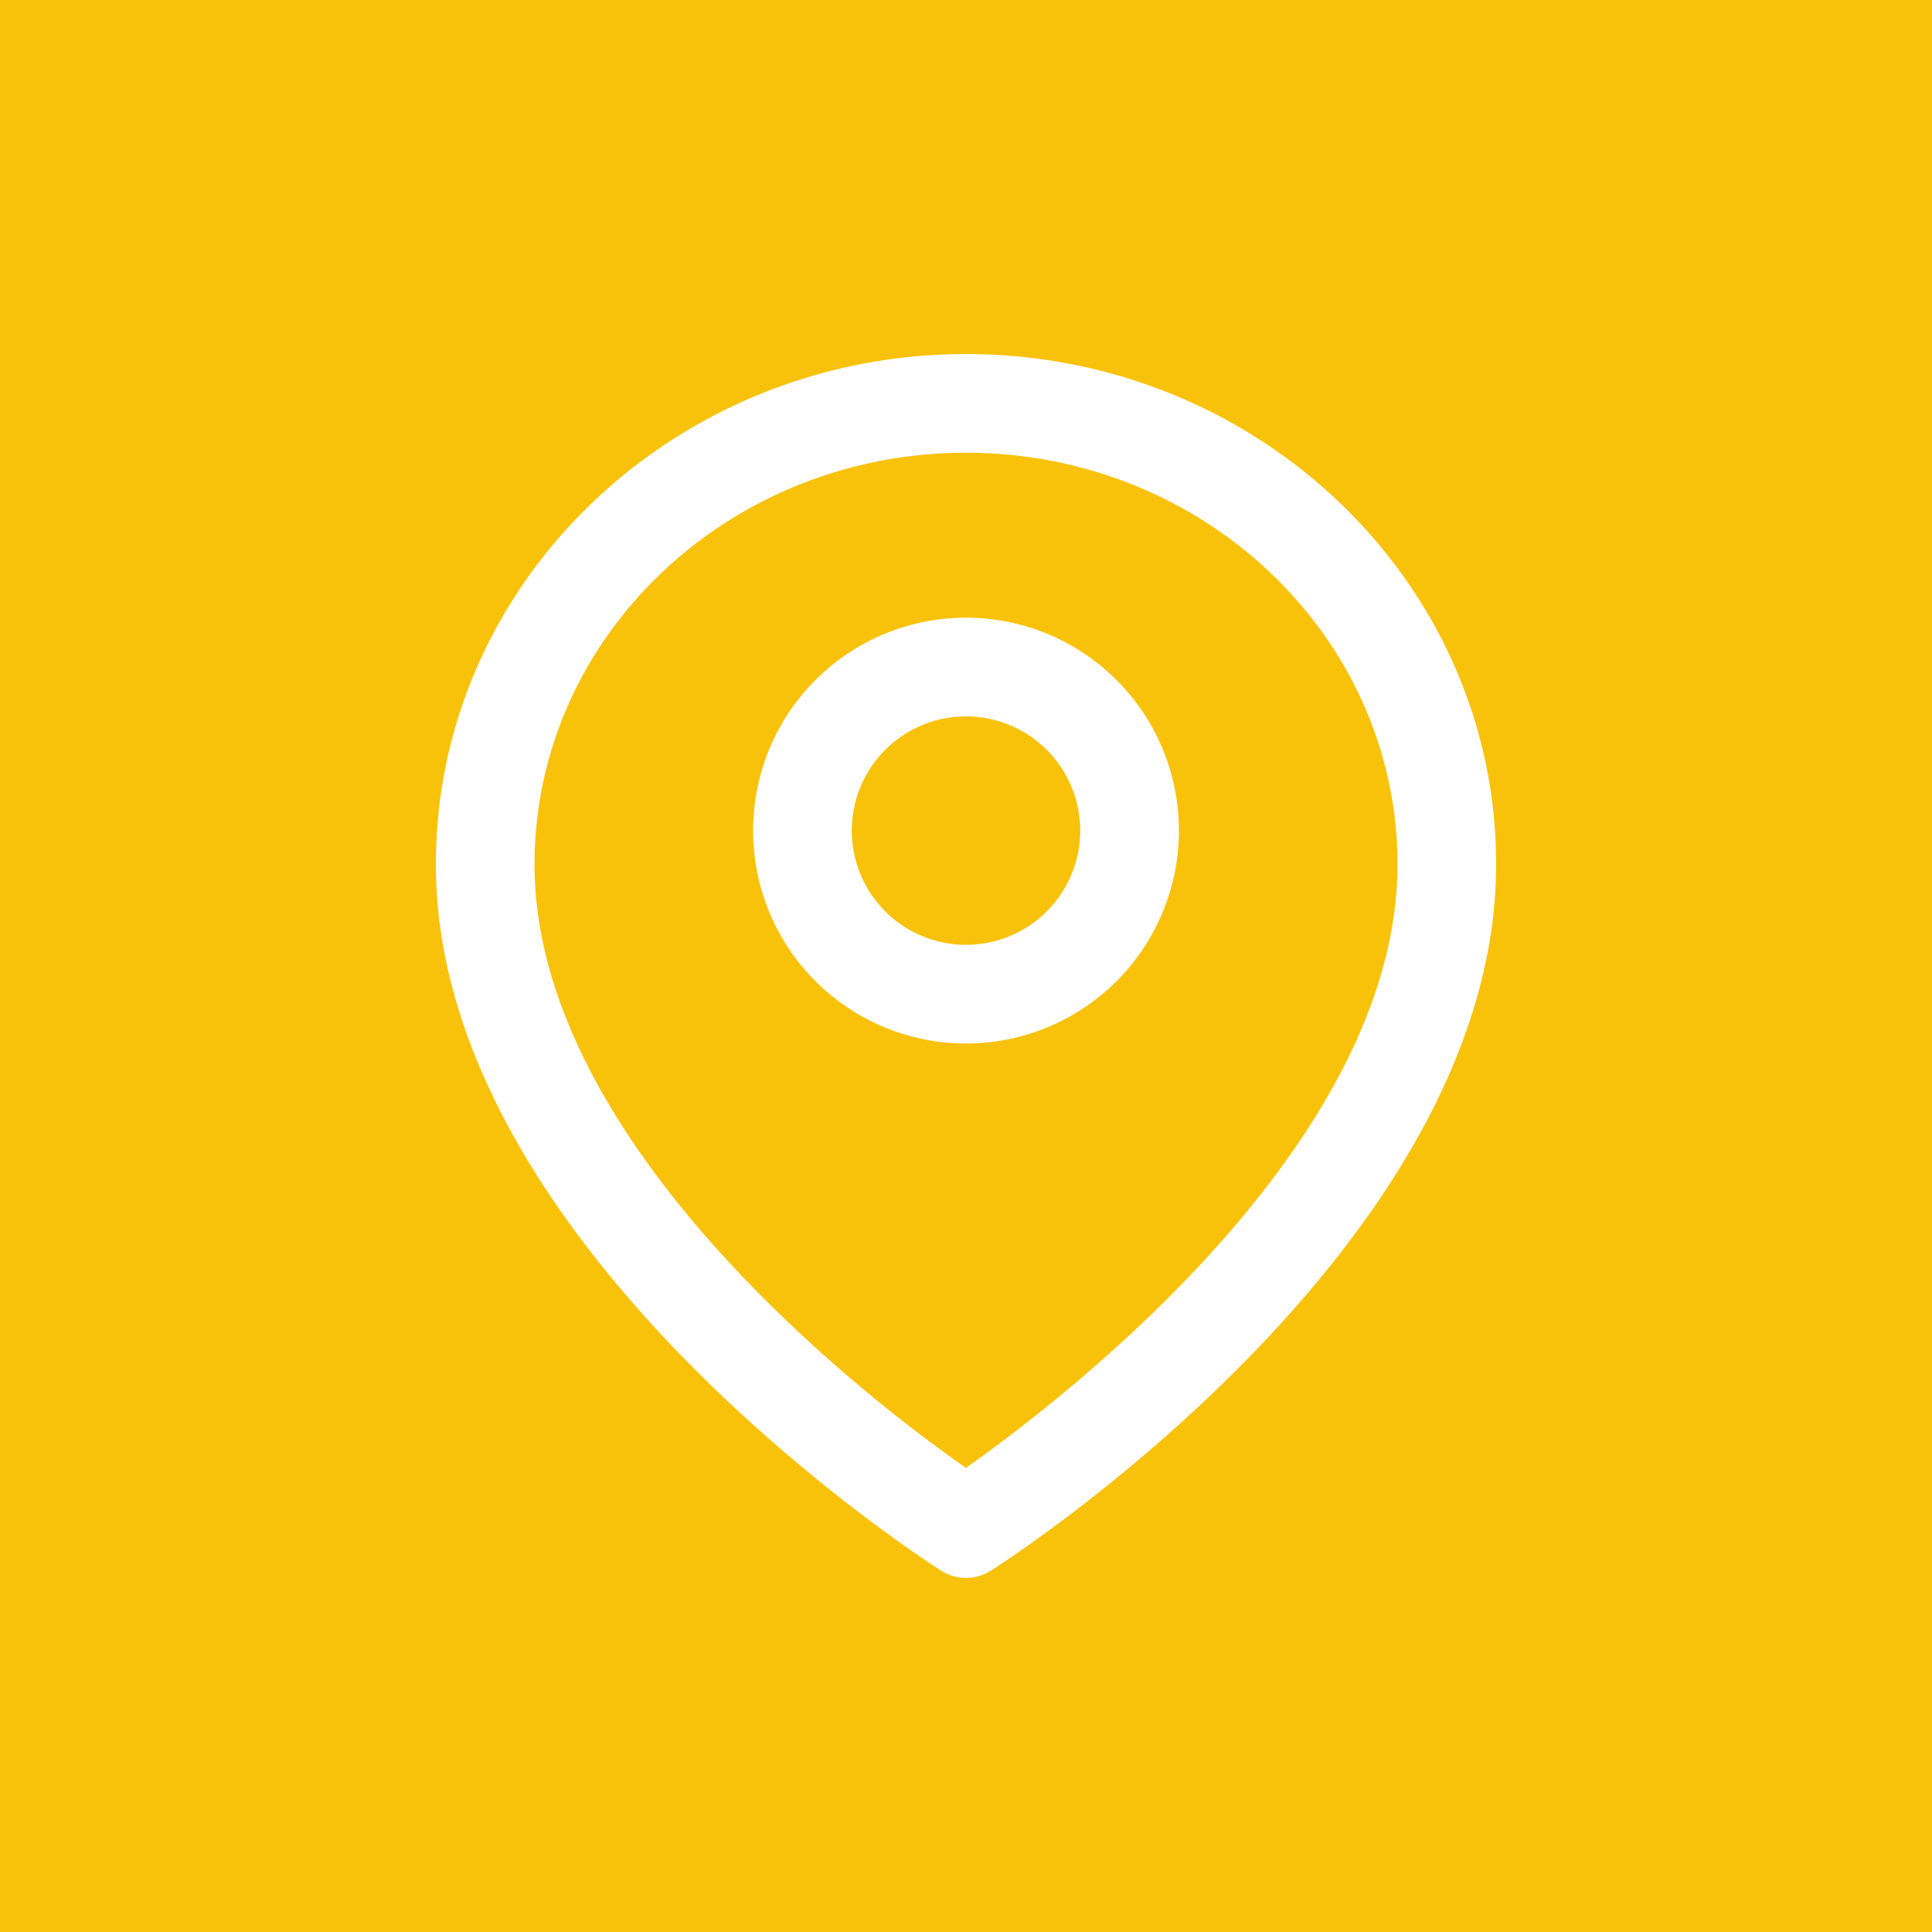 <svg xmlns="http://www.w3.org/2000/svg" xmlns:xlink="http://www.w3.org/1999/xlink" width="60" height="60" viewBox="0 0 60 60">
  <defs>
    <clipPath id="clip-path">
      <rect id="Rectangle_133" data-name="Rectangle 133" width="32.928" height="38.008" fill="#fff"/>
    </clipPath>
  </defs>
  <g id="Group_43" data-name="Group 43" transform="translate(-764 -3660)">
    <rect id="Rectangle_131" data-name="Rectangle 131" width="60" height="60" transform="translate(764 3660)" fill="#f9c20a"/>
    <g id="Group_42" data-name="Group 42" transform="translate(777.536 3670.995)">
      <g id="Group_41" data-name="Group 41" transform="translate(0 0)" clip-path="url(#clip-path)">
        <path id="Path_35" data-name="Path 35" d="M16.464,0C7.4,0,0,7.093,0,15.851,0,27.63,15.019,37.35,15.632,37.744a1.446,1.446,0,0,0,1.664,0c.613-.394,15.632-10.115,15.632-21.894C32.928,7.093,25.528,0,16.464,0m0,34.592c-3.021-2.1-13.4-10.071-13.4-18.741,0-7.05,6-12.786,13.4-12.786s13.4,5.736,13.4,12.786c0,8.67-10.378,16.6-13.4,18.741" transform="translate(0 0)" fill="#fff"/>
        <path id="Path_36" data-name="Path 36" d="M29.112,18.7a6.612,6.612,0,1,0,6.612,6.612A6.612,6.612,0,0,0,29.112,18.7m0,10.159a3.547,3.547,0,1,1,3.547-3.547,3.546,3.546,0,0,1-3.547,3.547" transform="translate(-12.648 -10.512)" fill="#fff"/>
      </g>
    </g>
  </g>
</svg>
